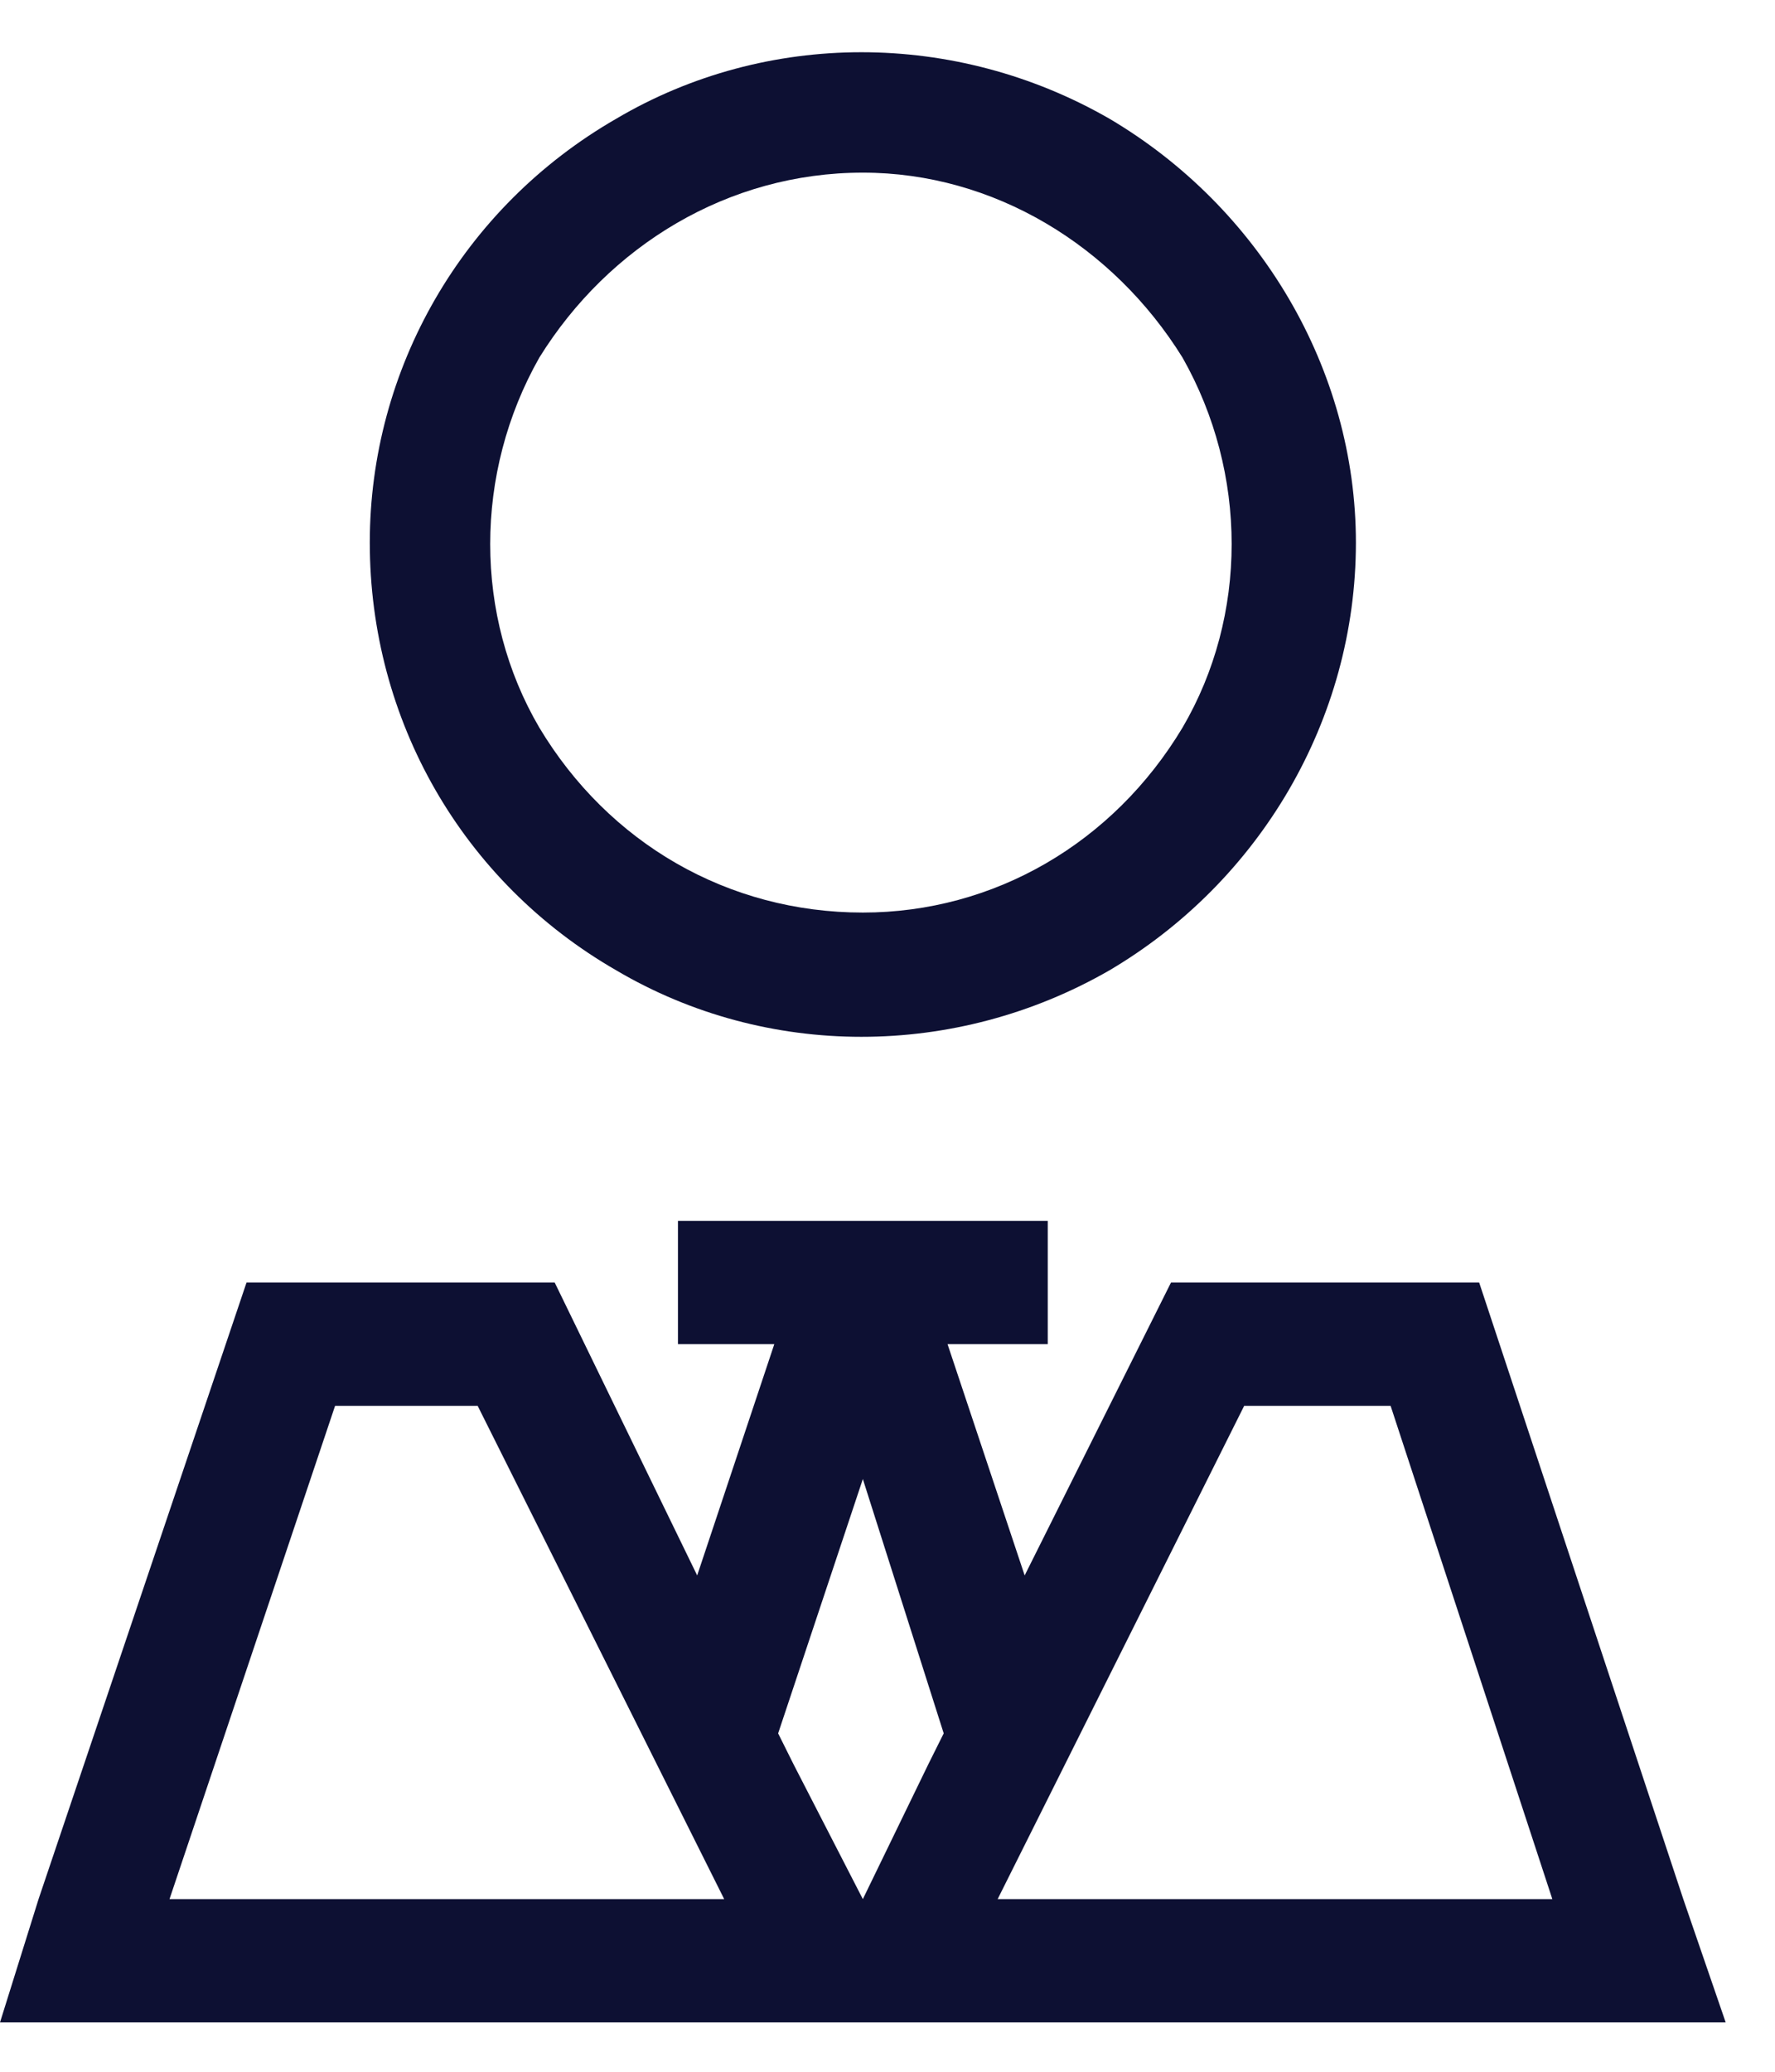 <svg width="18" height="21" viewBox="0 0 18 21" fill="none" xmlns="http://www.w3.org/2000/svg">
<path d="M8.75 1.75C7.383 1.75 6.172 2.492 5.469 3.625C4.805 4.797 4.805 6.242 5.469 7.375C6.172 8.547 7.383 9.25 8.75 9.25C10.078 9.25 11.289 8.547 11.992 7.375C12.656 6.242 12.656 4.797 11.992 3.625C11.289 2.492 10.078 1.75 8.75 1.75ZM3.75 5.5C3.75 3.742 4.688 2.102 6.25 1.203C7.773 0.305 9.688 0.305 11.25 1.203C12.773 2.102 13.75 3.742 13.75 5.5C13.75 7.297 12.773 8.938 11.25 9.836C9.688 10.734 7.773 10.734 6.25 9.836C4.688 8.938 3.75 7.297 3.75 5.5ZM7.5 12.375H8.75H10H10.625V13.625H10H9.609L10.391 15.969L11.875 13H15L17.07 19.25L17.5 20.5H16.172H9.492H7.969H1.289H0L0.391 19.25L2.5 13H5.625L7.07 15.969L7.852 13.625H7.5H6.875V12.375H7.5ZM8.047 17.883L8.75 19.25L9.414 17.883L9.57 17.57L8.75 14.992L7.891 17.57L8.047 17.883ZM10.117 19.25H15.742L14.102 14.25H12.617L10.117 19.25ZM7.344 19.25L4.844 14.25H3.398L1.719 19.25H7.344Z" fill="#0D1033"/>
</svg>
